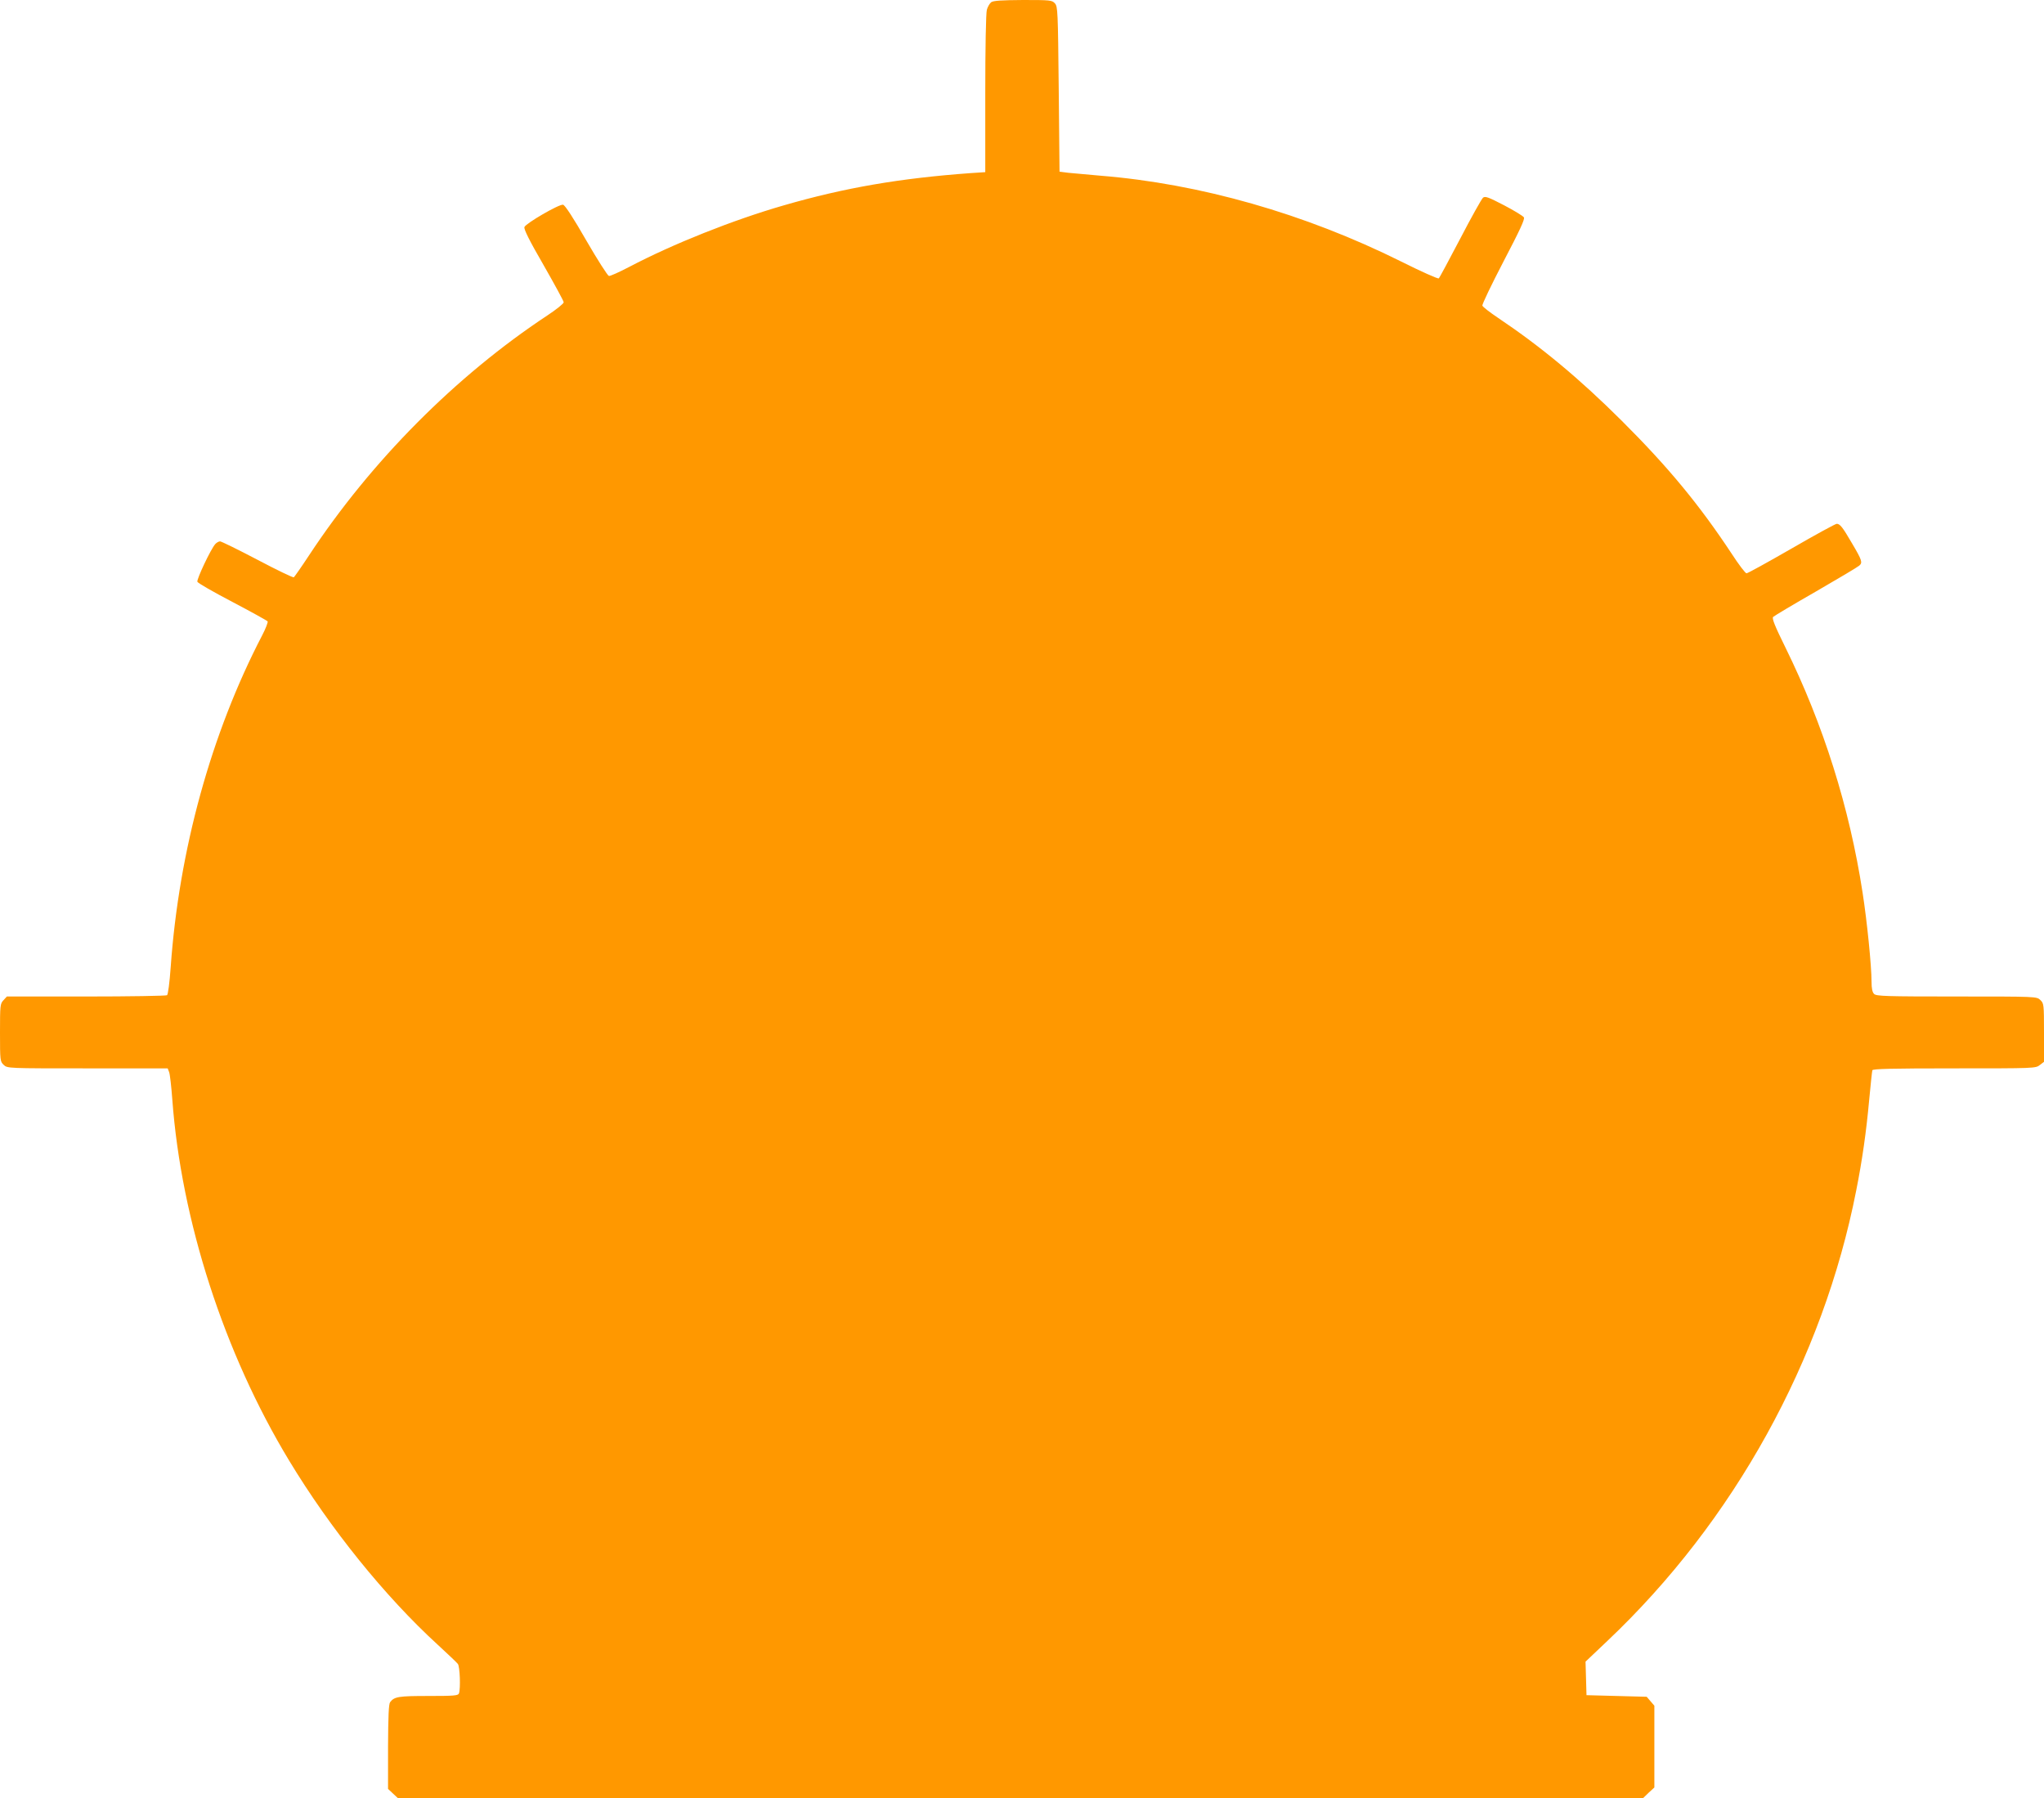 <?xml version="1.0" standalone="no"?>
<!DOCTYPE svg PUBLIC "-//W3C//DTD SVG 20010904//EN"
 "http://www.w3.org/TR/2001/REC-SVG-20010904/DTD/svg10.dtd">
<svg version="1.0" xmlns="http://www.w3.org/2000/svg"
 width="1280pt" height="1126pt" viewBox="0 0 1280 1126"
 preserveAspectRatio="xMidYMid meet">
<g transform="translate(0,1126) scale(0.1,-0.1)"
fill="#ff9800" stroke="none">
<path d="M6207 11246 c-10 -8 -22 -29 -27 -47 -6 -20 -10 -240 -10 -525 l0
-492 -92 -6 c-440 -32 -787 -91 -1170 -202 -316 -91 -693 -241 -967 -385 -63
-33 -121 -59 -128 -57 -8 2 -72 102 -142 223 -79 138 -133 221 -145 223 -24 5
-234 -117 -242 -140 -4 -14 32 -86 120 -238 69 -121 126 -225 126 -233 0 -8
-46 -45 -102 -82 -575 -380 -1105 -914 -1493 -1503 -48 -73 -91 -134 -95 -137
-5 -3 -107 46 -228 110 -120 63 -226 115 -234 115 -8 0 -22 -8 -30 -17 -28
-31 -118 -222 -112 -236 3 -8 102 -65 219 -126 118 -62 217 -117 221 -122 3
-5 -12 -45 -34 -87 -320 -615 -521 -1346 -573 -2077 -7 -100 -17 -173 -23
-177 -6 -4 -234 -8 -507 -8 l-496 0 -21 -23 c-21 -22 -22 -32 -22 -203 0 -176
1 -181 23 -202 23 -22 24 -22 525 -22 l502 0 9 -23 c5 -12 14 -90 20 -172 56
-758 324 -1587 731 -2260 258 -427 600 -851 931 -1154 63 -58 120 -112 126
-120 13 -15 18 -156 7 -185 -5 -14 -32 -16 -191 -16 -186 0 -214 -4 -240 -39
-9 -12 -12 -88 -13 -279 l0 -264 31 -29 31 -29 3898 0 3899 0 35 34 36 33 0
256 0 256 -24 28 -24 28 -189 5 -188 5 -3 105 -3 105 136 129 c793 750 1351
1760 1559 2821 38 191 63 368 81 565 9 96 18 181 20 188 3 9 115 12 513 12
500 0 510 0 536 21 l26 20 0 183 c0 178 -1 183 -23 204 -23 22 -24 22 -524 22
-443 0 -503 2 -517 16 -11 11 -16 34 -16 77 0 98 -28 377 -56 557 -82 533
-245 1051 -483 1535 -67 136 -86 183 -77 192 6 6 126 78 266 158 140 81 263
154 273 163 22 19 18 33 -46 141 -58 100 -75 121 -95 121 -8 0 -136 -70 -283
-155 -148 -85 -274 -155 -282 -155 -7 0 -49 55 -93 123 -203 307 -397 542
-688 832 -266 265 -506 464 -774 644 -51 34 -96 69 -99 77 -3 7 57 132 132
276 104 199 135 266 128 277 -6 9 -62 43 -125 76 -98 51 -118 58 -131 47 -9
-8 -73 -122 -142 -255 -70 -133 -130 -246 -135 -250 -4 -5 -111 43 -237 106
-601 299 -1259 487 -1884 537 -79 7 -169 15 -199 18 l-55 7 -5 517 c-5 489 -6
517 -24 537 -18 20 -29 21 -200 21 -136 -1 -185 -4 -199 -14z"/>
</g>
</svg>
